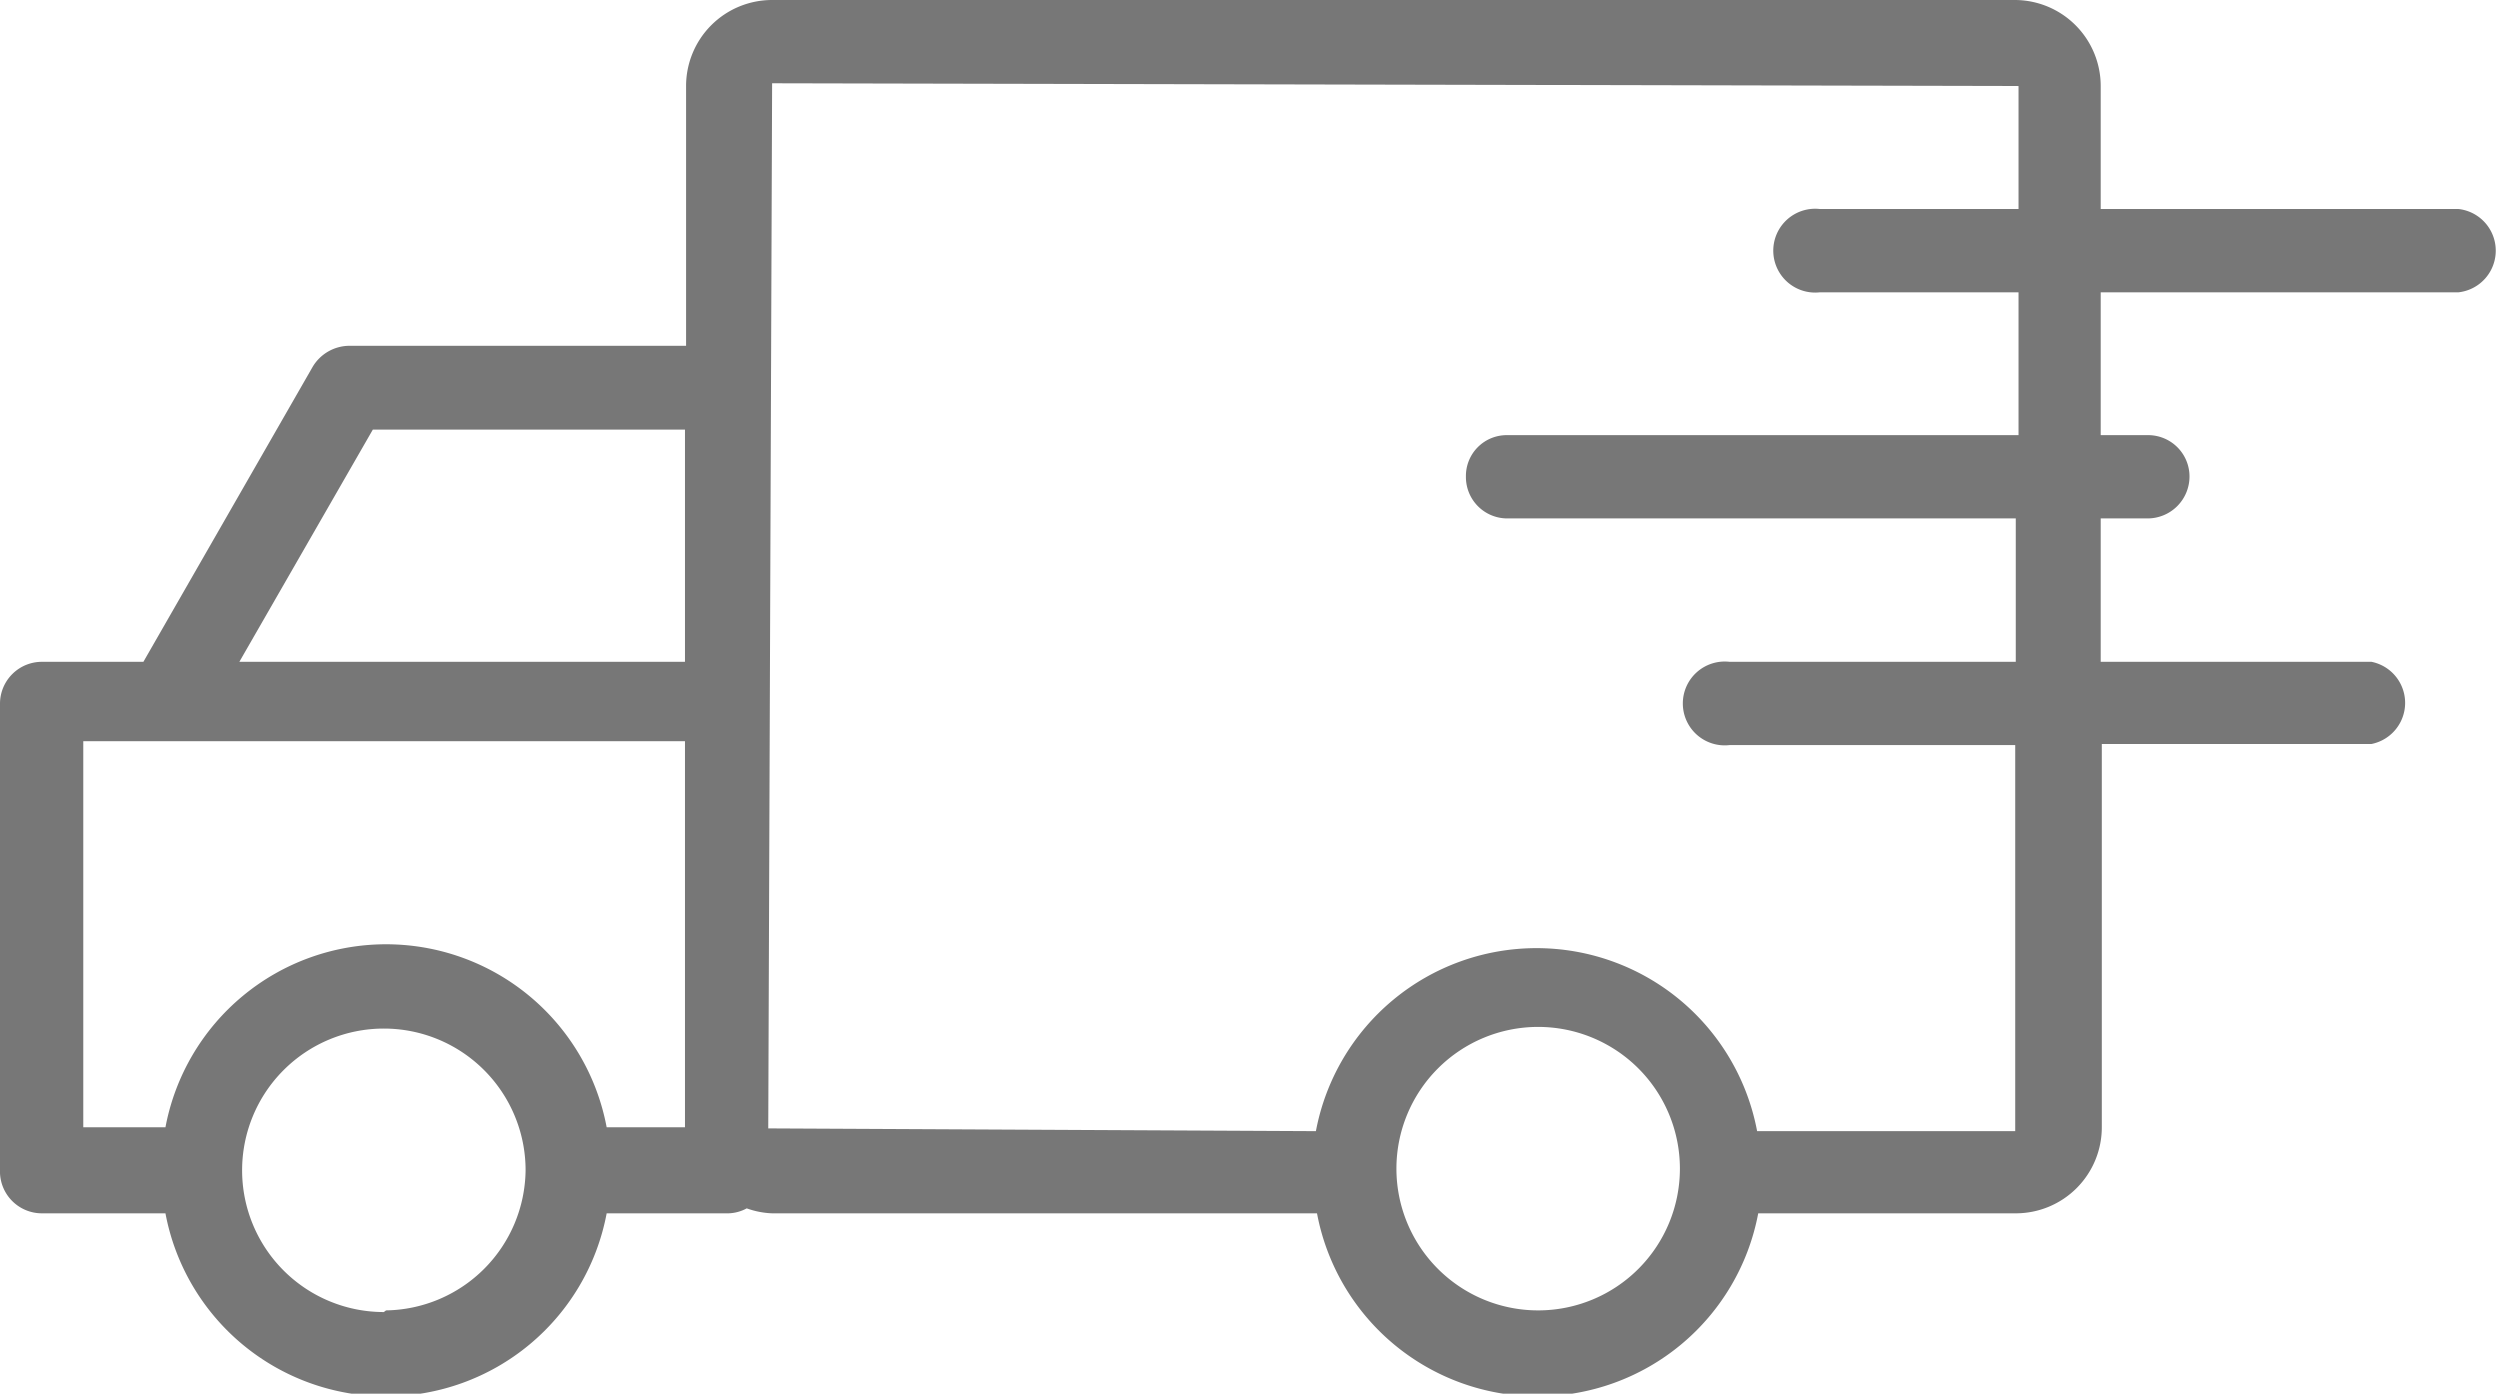 <svg xmlns="http://www.w3.org/2000/svg" viewBox="0 0 45.33 25.27"><defs><style>.cls-1{fill:#777777;}</style></defs><title>icon-truck</title><g id="圖層_2" data-name="圖層 2"><g id="圖層_1-2" data-name="圖層 1"><path class="cls-1" d="M44.58,3.79H38.09V1.56A1.56,1.56,0,0,0,36.53,0H14a1.56,1.56,0,0,0-1.56,1.56V6.27H6.33a.78.78,0,0,0-.66.38L2.6,12H.76a.76.76,0,0,0-.76.75v8.46A.76.76,0,0,0,.76,22H3a4.07,4.07,0,0,0,8,0h2.21a.74.74,0,0,0,.33-.09A1.51,1.51,0,0,0,14,22h9.88a4.07,4.07,0,0,0,8,0h4.67a1.56,1.56,0,0,0,1.56-1.57V13.49H43A.76.76,0,0,0,43,12H38.09V9.4h.85a.76.76,0,0,0,.76-.76.75.75,0,0,0-.76-.75h-.85V5.3h6.49a.76.76,0,0,0,0-1.51m-37.82,4h5.66V12H4.34Zm.2,16a2.57,2.57,0,1,1,2.57-2.57A2.57,2.57,0,0,1,7,23.76m5.46-3.32H11a4.07,4.07,0,0,0-8,0H1.51v-7H12.42v7Zm15.44,3.32a2.57,2.57,0,1,1,2.56-2.57,2.57,2.57,0,0,1-2.56,2.57m8.7-15.87H27.33a.74.74,0,0,0-.75.75.75.75,0,0,0,.75.76h9.22V12H31.36a.76.76,0,1,0,0,1.51h5.18v7H31.86a4.07,4.07,0,0,0-8,0l-9.93-.05L14,1.51l22.6.05V3.79H33A.76.76,0,1,0,33,5.3h3.6Z"/></g></g></svg>